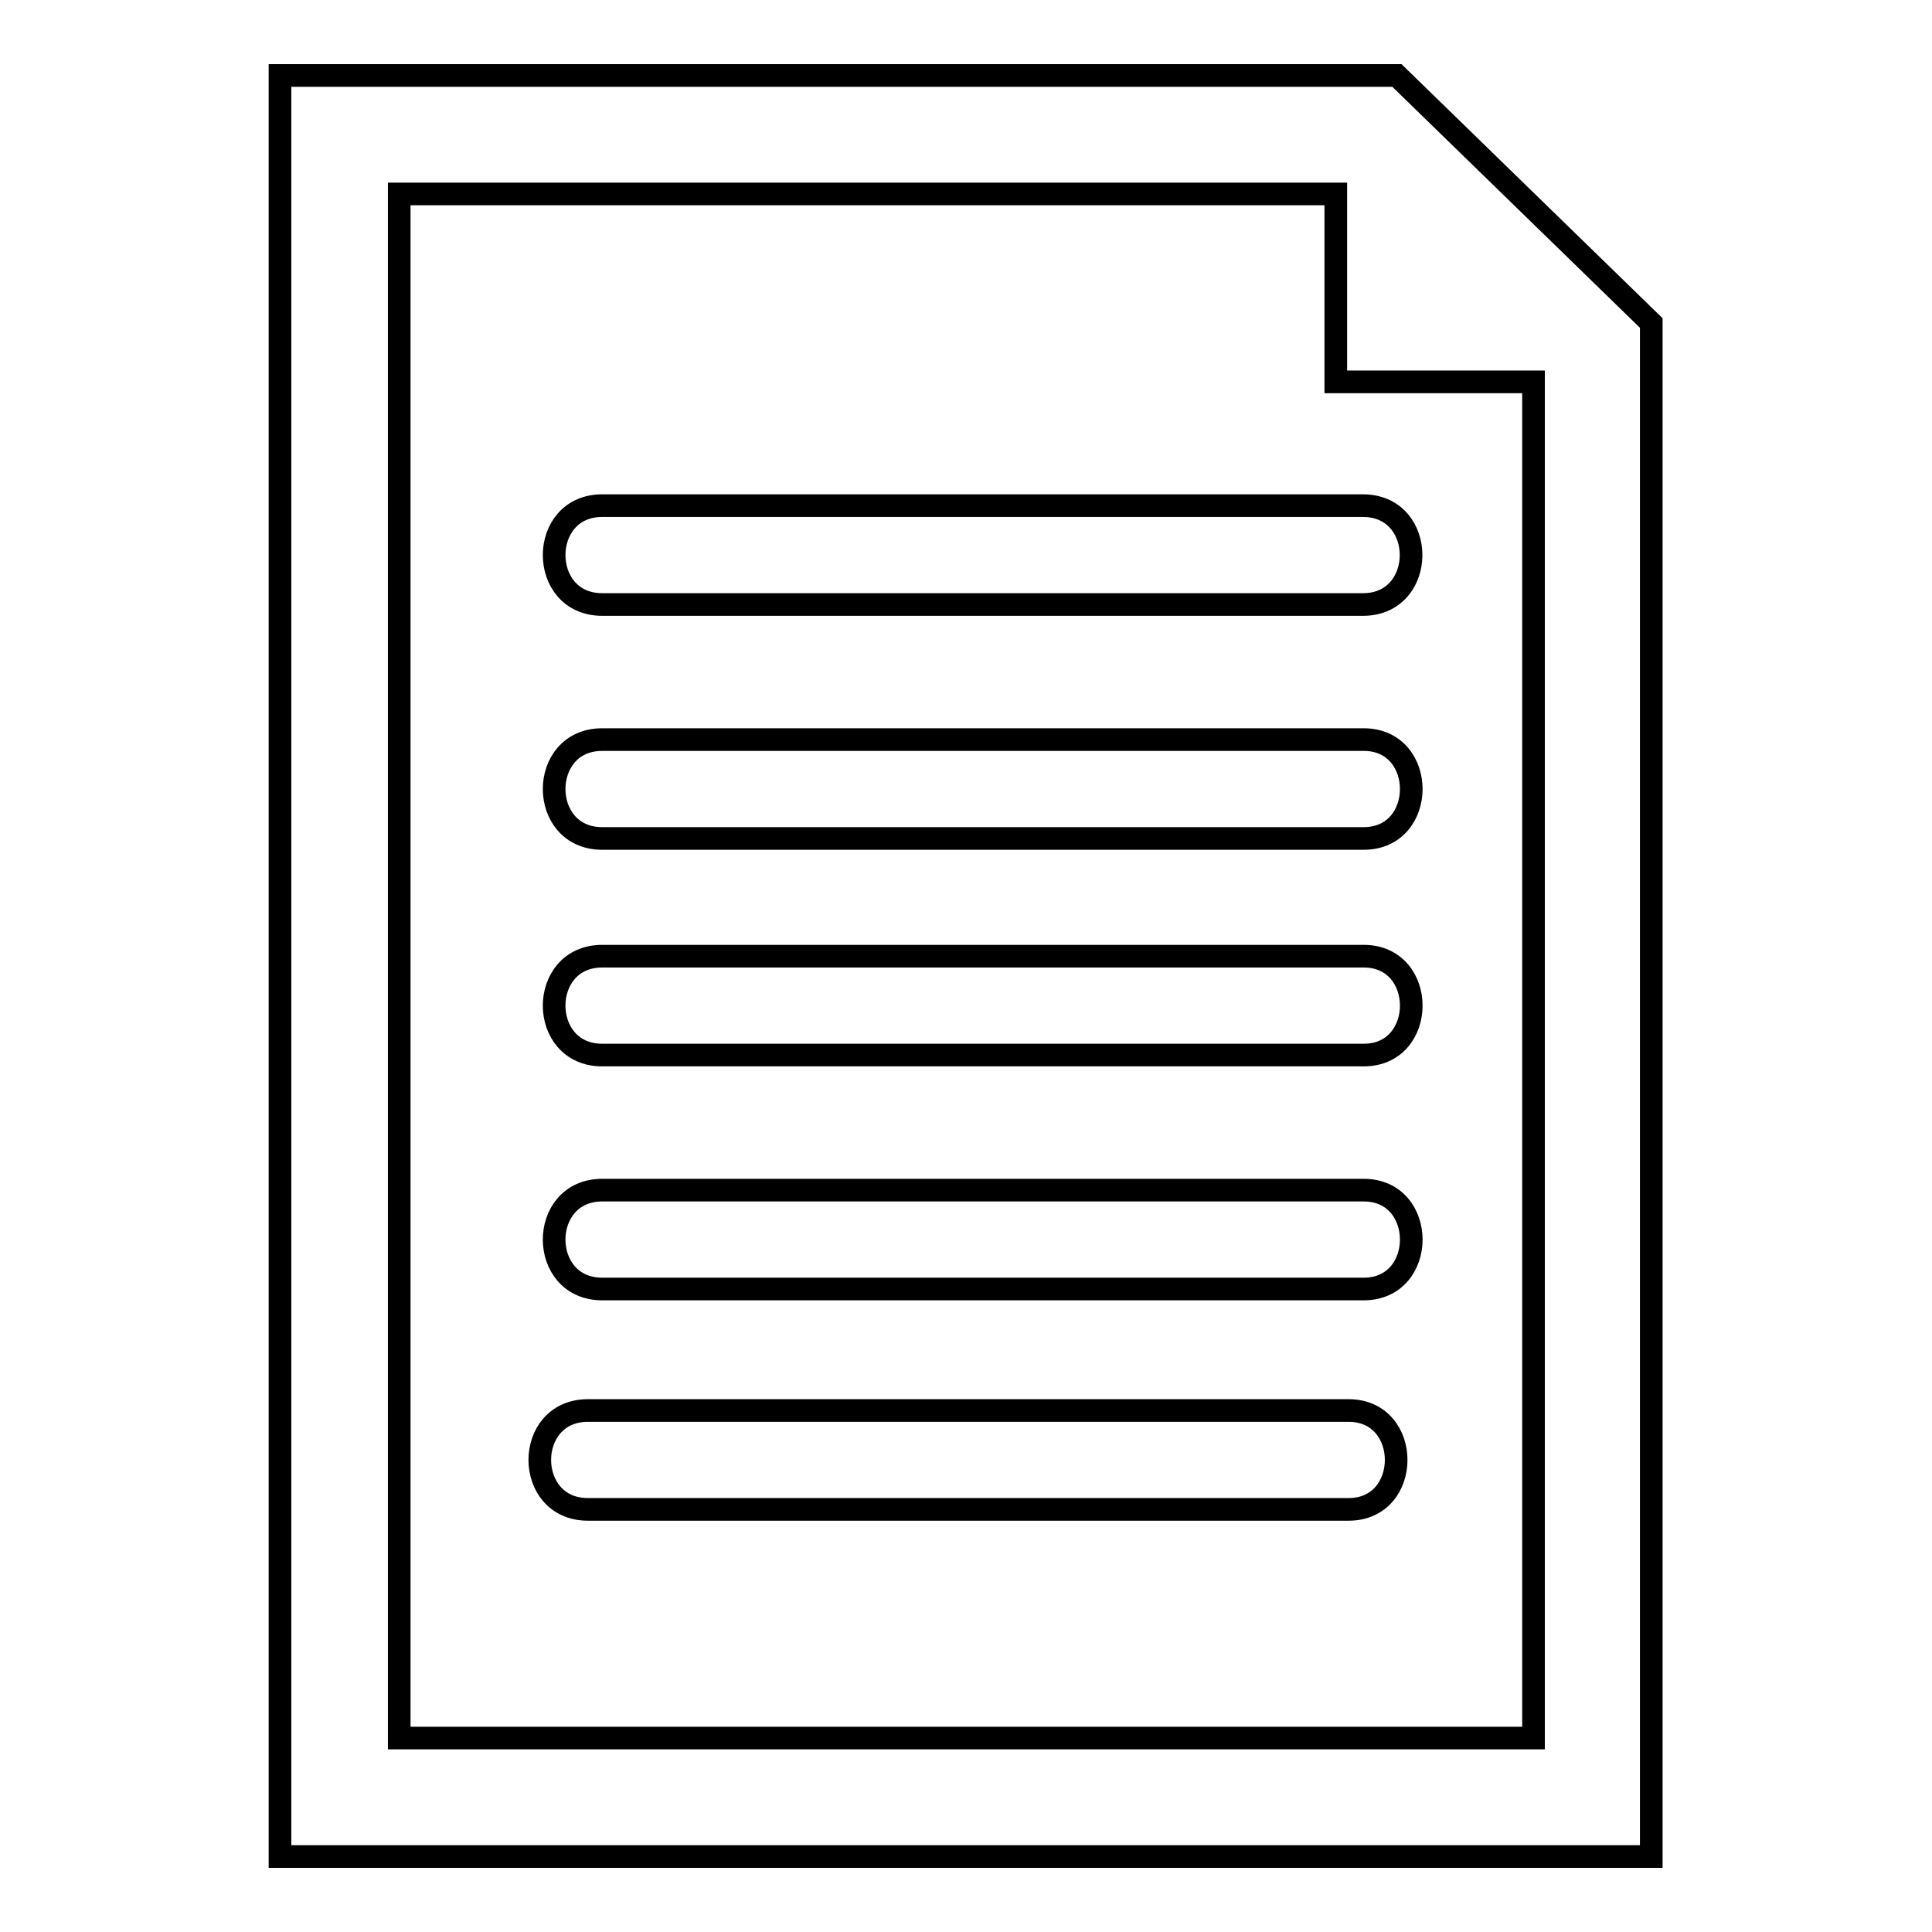 <?xml version="1.0" encoding="utf-8"?>
<!-- Svg Vector Icons : http://www.onlinewebfonts.com/icon -->
<!DOCTYPE svg PUBLIC "-//W3C//DTD SVG 1.1//EN" "http://www.w3.org/Graphics/SVG/1.1/DTD/svg11.dtd">
<svg version="1.1" xmlns="http://www.w3.org/2000/svg" xmlns:xlink="http://www.w3.org/1999/xlink" x="0px" y="0px" viewBox="0 0 256 256" enable-background="new 0 0 256 256" xml:space="preserve">
<g><g><g><g id="_x35_1_80_"><g><path stroke-width="3" fill-opacity="0" stroke="#000000"  d="M79.8,80.1c33.6,0,67.2,0,100.8,0c8.5,0,8.5-13.1,0-13.1c-33.6,0-67.2,0-100.8,0C71.3,67,71.3,80.1,79.8,80.1z"/><path stroke-width="3" fill-opacity="0" stroke="#000000"  d="M180.7,98c-33.6,0-67.2,0-100.9,0c-8.5,0-8.5,13.1,0,13.1c33.6,0,67.2,0,100.9,0C189.1,111.1,189.1,98,180.7,98z"/><path stroke-width="3" fill-opacity="0" stroke="#000000"  d="M180.7,126.7c-33.6,0-67.2,0-100.9,0c-8.5,0-8.5,13.1,0,13.1c33.6,0,67.2,0,100.9,0C189.1,139.8,189.1,126.7,180.7,126.7z"/><path stroke-width="3" fill-opacity="0" stroke="#000000"  d="M180.7,157.7c-33.6,0-67.2,0-100.9,0c-8.5,0-8.5,13.1,0,13.1c33.6,0,67.2,0,100.9,0C189.1,170.8,189.1,157.7,180.7,157.7z"/><path stroke-width="3" fill-opacity="0" stroke="#000000"  d="M178.7,186.9c-33.6,0-67.2,0-100.8,0c-8.5,0-8.5,13.1,0,13.1c33.6,0,67.2,0,100.8,0C187.1,200,187.1,186.9,178.7,186.9z"/><path stroke-width="3" fill-opacity="0" stroke="#000000"  d="M185.1,10h-148v236h181.7V42.8L185.1,10z M203.2,230.3H52.9V25.7H177v24.9h26.2V230.3z"/></g></g></g><g></g><g></g><g></g><g></g><g></g><g></g><g></g><g></g><g></g><g></g><g></g><g></g><g></g><g></g><g></g></g></g>
</svg>